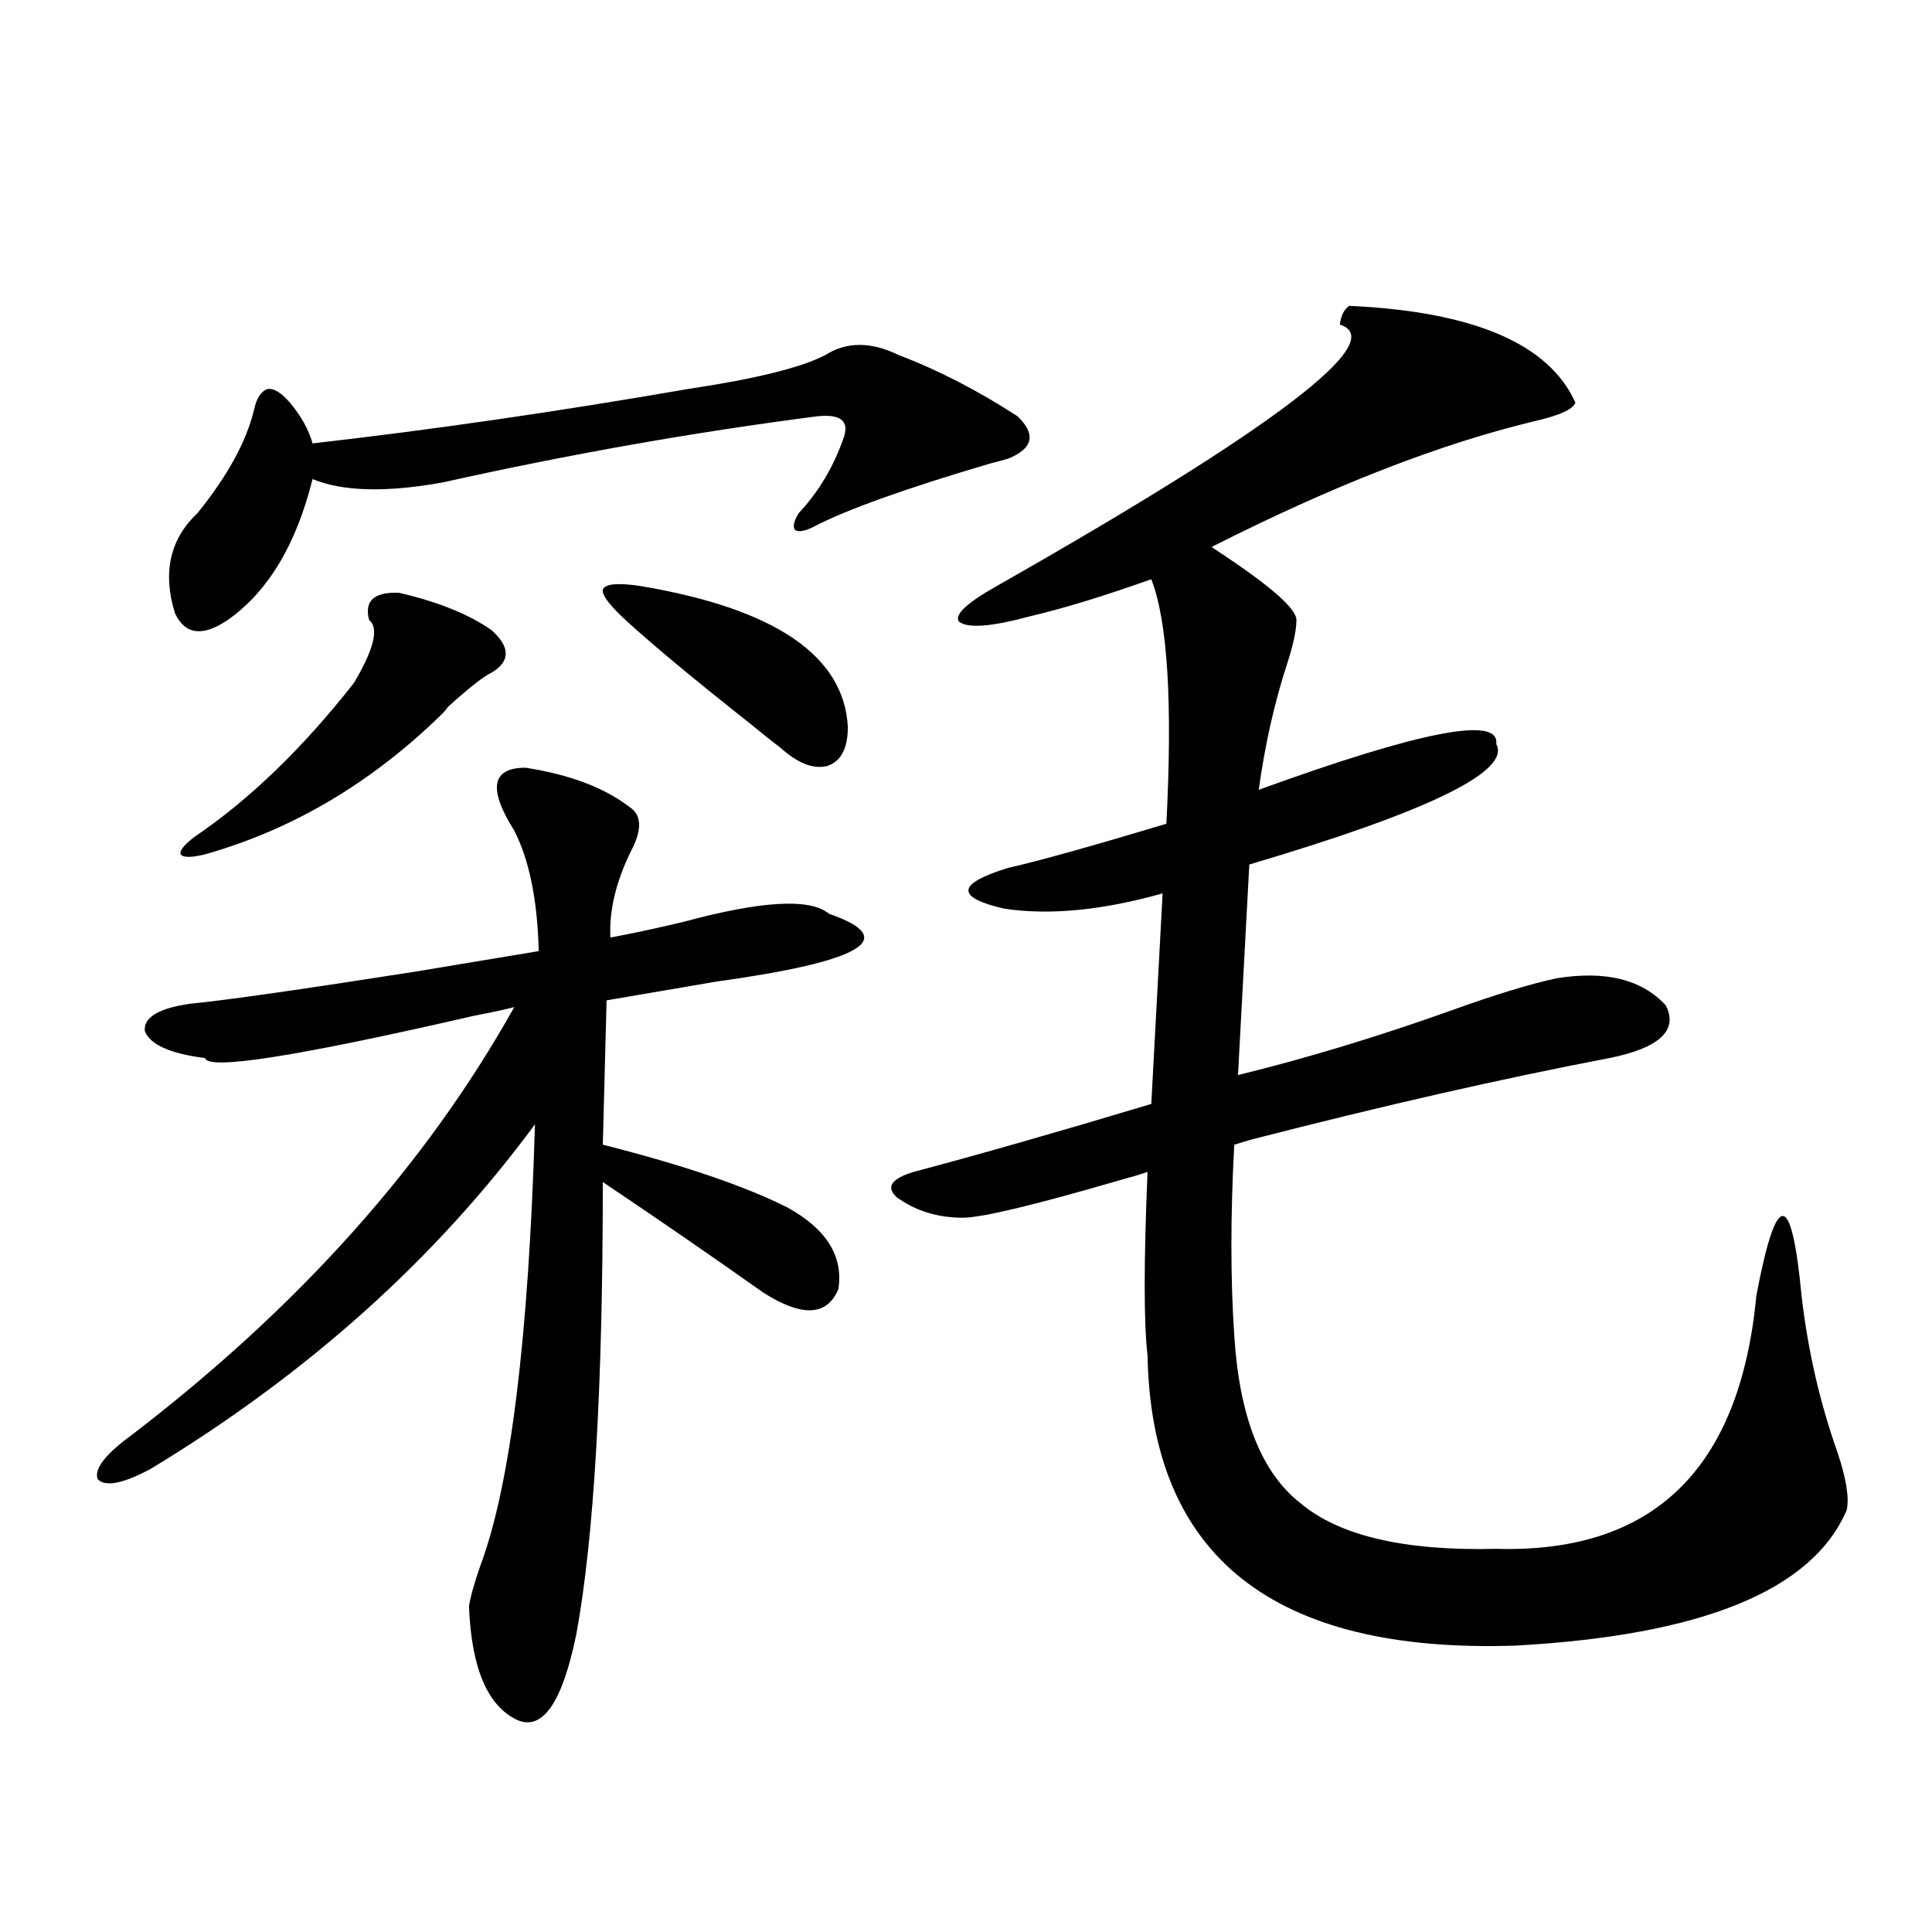 <?xml version="1.0" encoding="utf-8"?>
<!-- Generator: Adobe Illustrator 16.0.0, SVG Export Plug-In . SVG Version: 6.00 Build 0)  -->
<!DOCTYPE svg PUBLIC "-//W3C//DTD SVG 1.1//EN" "http://www.w3.org/Graphics/SVG/1.1/DTD/svg11.dtd">
<svg version="1.1" id="图层_1" xmlns="http://www.w3.org/2000/svg" xmlns:xlink="http://www.w3.org/1999/xlink" x="0px" y="0px"
	 width="1000px" height="1000px" viewBox="0 0 1000 1000" enable-background="new 0 0 1000 1000" xml:space="preserve">
<path d="M272.018,397.371c22.759,3.516,40.64,10.259,53.657,20.215c6.494,4.106,6.829,11.728,0.976,22.852
	c-7.805,15.82-11.387,30.762-10.731,44.824c9.756-1.758,22.104-4.395,37.072-7.91c40.975-11.124,66.34-12.593,76.096-4.395
	c37.072,12.896,17.561,24.609-58.535,35.156c-24.069,4.106-42.926,7.333-56.584,9.668l-1.951,74.707
	c41.615,10.547,73.489,21.396,95.607,32.52c20.152,11.138,28.933,25.2,26.341,42.188c-5.854,14.063-18.871,14.653-39.023,1.758
	c-27.316-19.336-54.968-38.37-82.925-57.129c0,106.06-4.558,183.993-13.658,233.789c-7.164,35.156-17.24,50.098-30.243,44.824
	c-15.609-7.031-24.069-26.669-25.365-58.887c0.641-4.696,2.592-11.714,5.854-21.094c15.609-41.597,25.03-117.773,28.292-228.516
	C225.51,651.677,159.17,711.141,77.876,760.359c-14.313,7.622-23.414,9.38-27.316,5.273c-1.951-5.273,3.902-12.882,17.561-22.852
	c86.492-66.206,152.512-140.034,198.044-221.484c-4.558,1.181-11.387,2.637-20.487,4.395
	c-91.705,21.094-138.213,28.427-139.509,21.973c-18.216-2.335-28.627-7.031-31.219-14.063c-0.655-7.031,7.149-11.714,23.414-14.063
	c18.201-1.758,57.225-7.319,117.07-16.699c27.957-4.683,49.1-8.198,63.413-10.547c-0.655-26.367-4.878-47.159-12.683-62.402
	C252.506,408.22,254.457,397.371,272.018,397.371z M465.184,183.797c20.152,7.622,40.64,18.169,61.462,31.641
	c9.756,9.38,8.125,16.699-4.878,21.973c-1.951,0.591-5.213,1.47-9.756,2.637c-43.581,12.896-73.824,23.73-90.729,32.52
	c-4.558,2.349-7.805,2.938-9.756,1.758c-1.311-1.758-0.655-4.683,1.951-8.789c10.396-11.124,18.201-24.308,23.414-39.551
	c2.592-8.198-1.951-11.714-13.658-10.547c-63.748,8.212-128.457,19.638-194.142,34.277c-29.268,5.273-51.706,4.696-67.315-1.758
	c-8.46,33.989-23.094,58.31-43.901,72.949c-13.018,8.789-22.118,7.622-27.316-3.516c-6.509-21.094-2.606-38.37,11.707-51.855
	c15.609-19.336,25.365-37.202,29.268-53.613c1.296-5.851,3.567-9.366,6.829-10.547c3.247-0.577,7.149,1.758,11.707,7.031
	c5.854,7.031,9.756,14.063,11.707,21.094c61.782-7.031,126.491-16.397,194.142-28.125c35.121-5.273,58.855-11.124,71.218-17.578
	C438.188,176.766,450.87,176.766,465.184,183.797z M206.653,306.844c20.152,4.696,36.097,11.138,47.804,19.336
	c9.756,8.789,9.756,16.122,0,21.973c-3.902,1.758-11.387,7.622-22.438,17.578c-1.311,1.758-2.286,2.938-2.927,3.516
	c-36.432,35.747-77.406,60.067-122.924,72.949c-7.164,1.758-11.387,1.758-12.683,0c-0.655-1.758,1.616-4.683,6.829-8.789
	c28.612-19.336,56.249-45.991,82.925-79.98c10.396-17.578,13.003-28.413,7.805-32.52
	C188.438,310.95,193.636,306.267,206.653,306.844z M438.843,376.277c0,11.138-3.582,17.88-10.731,20.215
	c-7.164,1.758-15.289-1.456-24.39-9.668c-3.902-2.925-9.436-7.319-16.585-13.184c-26.676-21.094-47.163-38.081-61.462-50.977
	c-9.756-8.789-14.313-14.64-13.658-17.578c1.296-2.925,7.805-3.516,19.512-1.758C401.115,315.056,436.892,339.363,438.843,376.277z
	 M698.349,158.309c64.389,2.938,103.412,19.638,117.07,50.098c-1.311,3.516-8.46,6.743-21.463,9.668
	c-48.779,11.728-104.388,33.398-166.825,65.039l3.902,2.637c26.661,17.578,39.999,29.306,39.999,35.156
	c0,5.273-1.631,12.896-4.878,22.852c-6.509,19.927-11.387,41.61-14.634,65.039c83.9-30.46,124.875-38.37,122.924-23.73
	c7.805,14.063-34.801,34.868-127.802,62.402l-5.854,108.984c35.762-8.789,72.514-19.913,110.241-33.398
	c22.759-8.198,40.975-13.761,54.633-16.699c25.365-4.093,44.222,0.591,56.584,14.063c6.494,12.896-3.262,21.973-29.268,27.246
	c-55.288,10.547-117.07,24.609-185.361,42.188c-3.902,1.181-6.829,2.06-8.78,2.637c-1.951,36.914-1.951,69.735,0,98.438
	c2.592,42.188,13.979,71.191,34.146,87.012c20.152,17.001,53.978,24.911,101.461,23.73c81.294,2.349,126.171-41.309,134.631-130.957
	c5.198-27.534,9.756-41.309,13.658-41.309s7.149,13.774,9.756,41.309c3.247,28.125,9.421,55.083,18.536,80.859
	c4.543,13.485,6.174,23.442,4.878,29.883c-17.561,41.597-74.8,65.039-171.703,70.313c-124.875,4.093-188.288-45.991-190.239-150.293
	c-1.951-16.397-1.951-48.038,0-94.922c-3.262,1.181-8.14,2.637-14.634,4.395c-44.236,12.896-71.218,19.336-80.974,19.336
	c-13.018,0-24.39-3.516-34.146-10.547c-5.854-5.273-2.927-9.668,8.78-13.184c33.17-8.789,74.145-20.503,122.924-35.156
	l5.854-108.984c-31.219,8.789-58.535,11.426-81.949,7.91c-25.365-5.851-24.725-12.882,1.951-21.094
	c15.609-3.516,42.926-11.124,81.949-22.852c3.247-62.69,0.641-104.878-7.805-126.563c-24.725,8.789-45.853,15.243-63.413,19.336
	c-19.512,5.273-31.554,6.152-36.097,2.637c-2.606-3.516,3.902-9.668,19.512-18.457c144.387-82.026,203.563-127.14,177.557-135.352
	C694.111,163.294,695.742,160.066,698.349,158.309z"/>
</svg>

